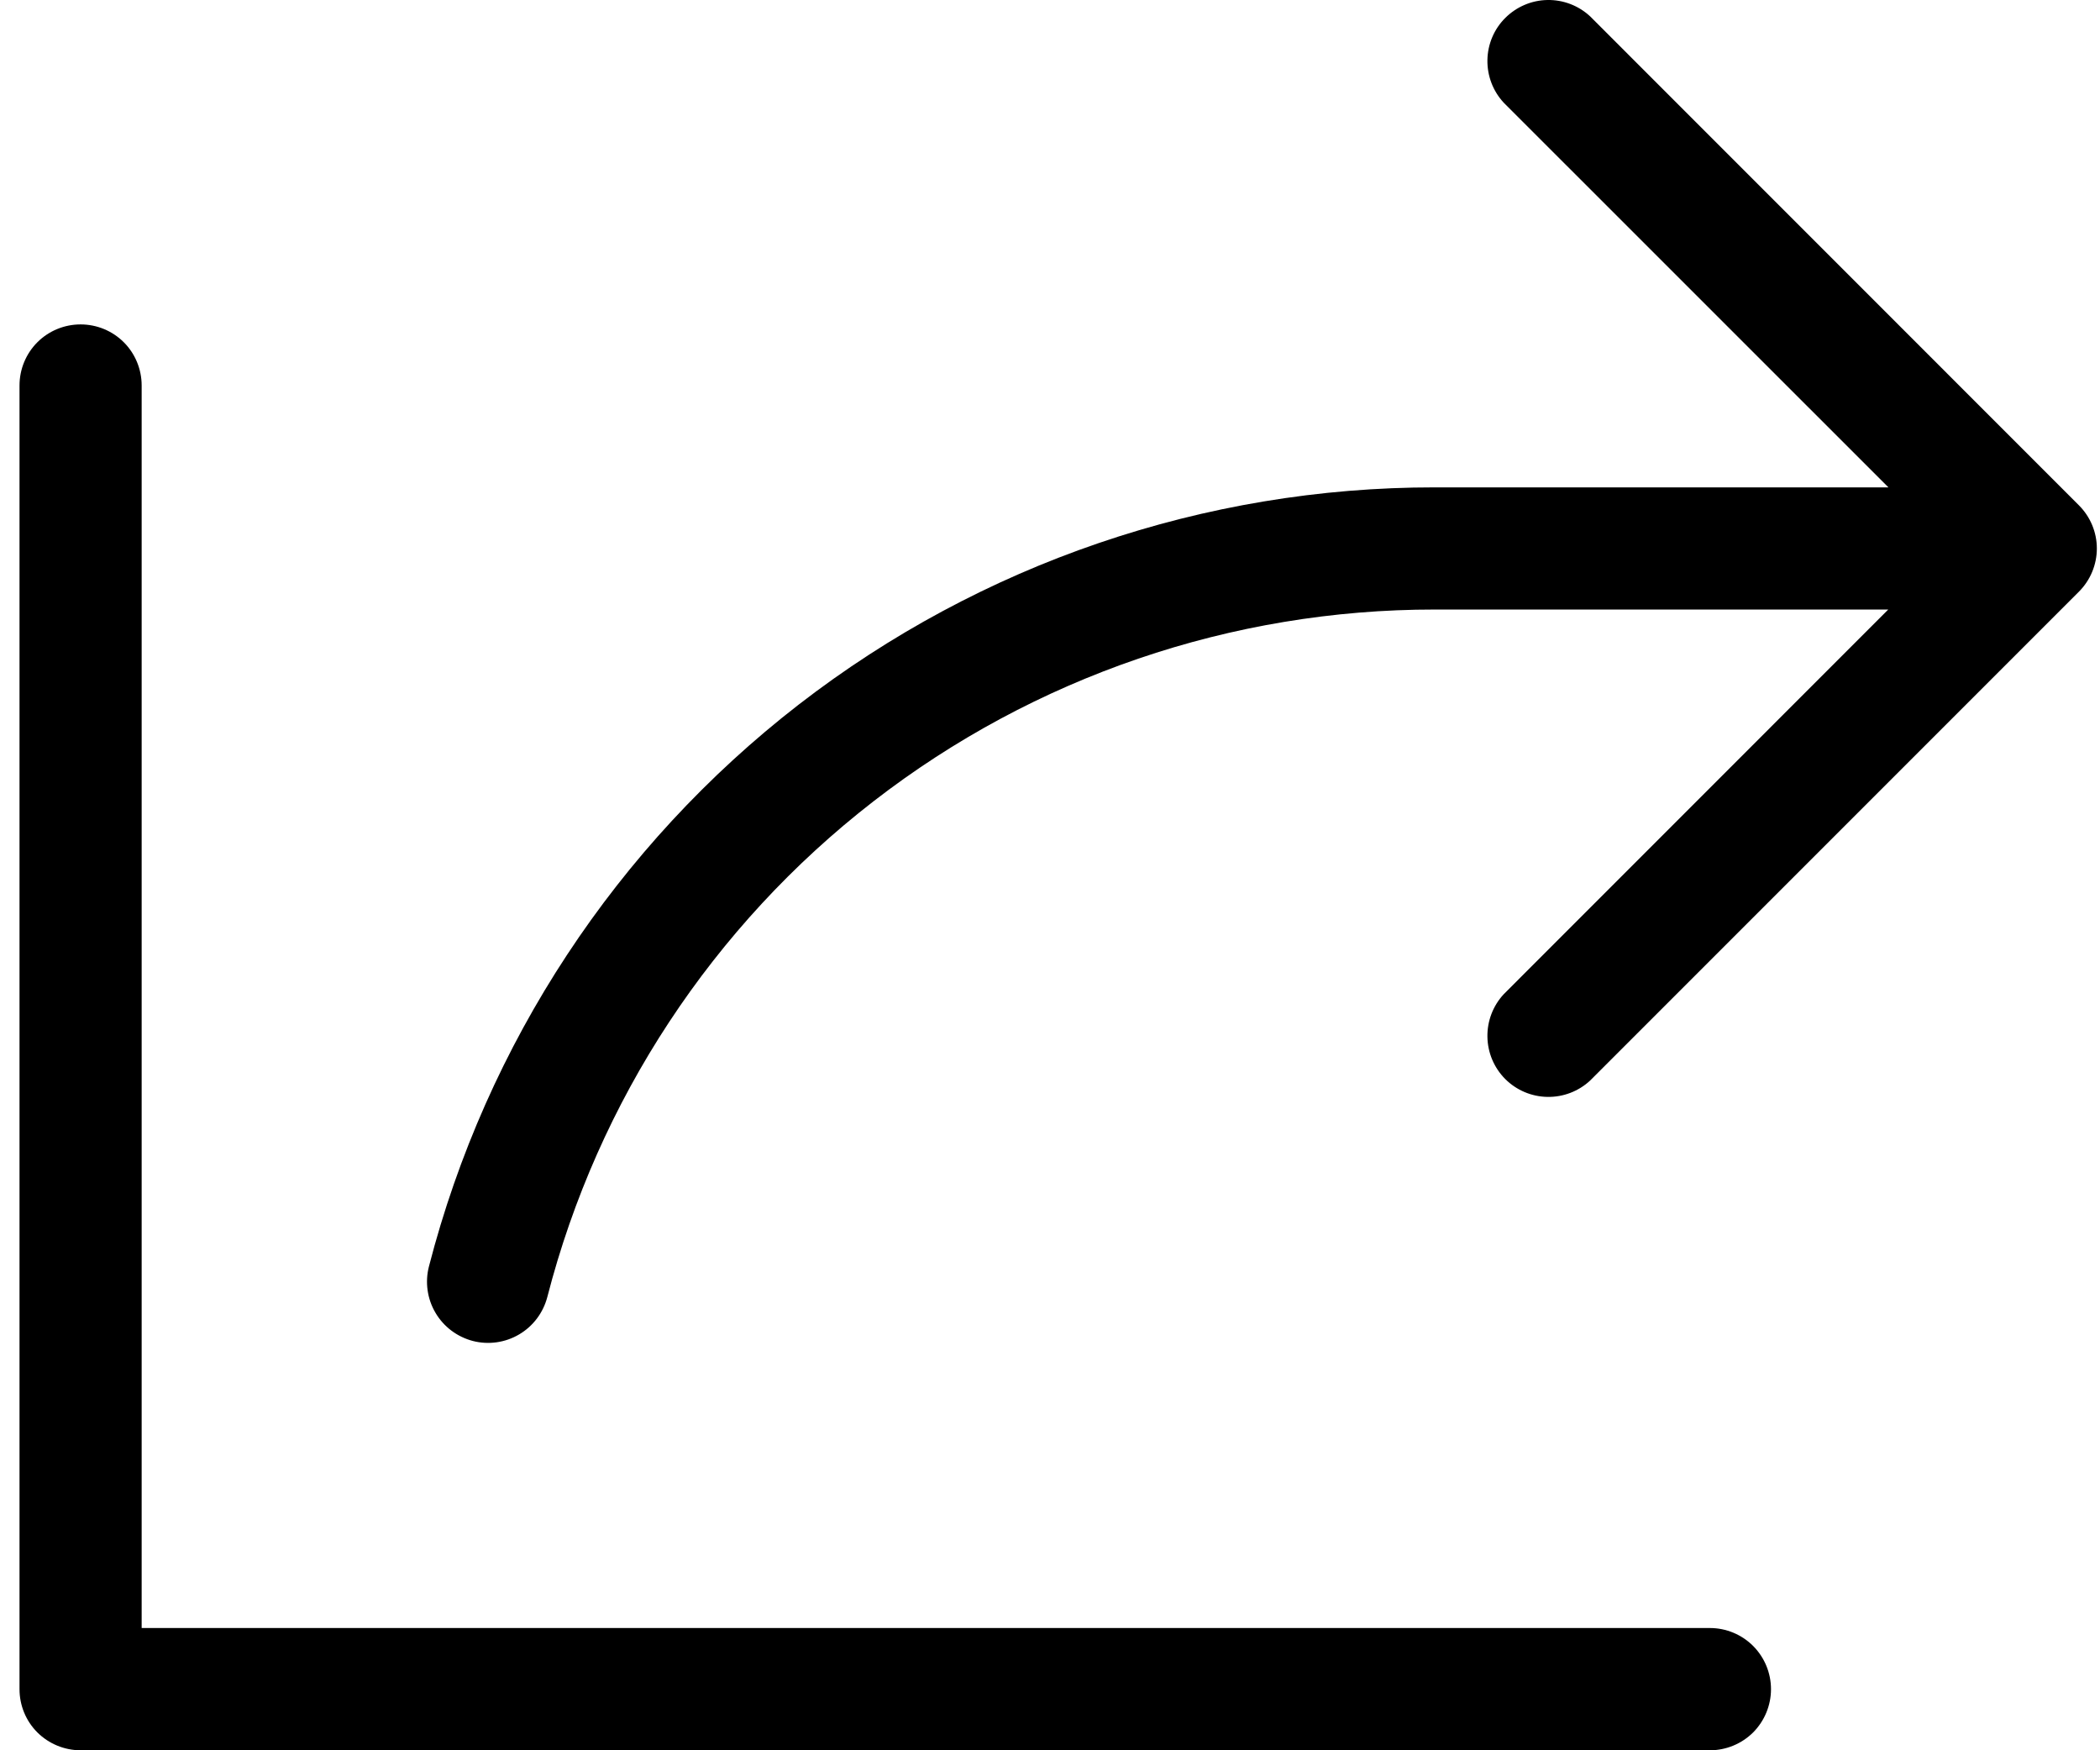 <svg width="24" height="20" viewBox="0 0 24 20" fill="none" xmlns="http://www.w3.org/2000/svg">
<path d="M23.759 6.761L18.173 12.347C18.041 12.47 17.866 12.537 17.685 12.534C17.504 12.531 17.331 12.458 17.203 12.33C17.075 12.202 17.002 12.029 16.999 11.848C16.996 11.667 17.063 11.492 17.186 11.36L21.58 6.965H16.399C14.077 6.963 11.819 7.734 9.982 9.157C8.146 10.579 6.834 12.572 6.255 14.821C6.208 15 6.093 15.154 5.933 15.248C5.774 15.342 5.583 15.369 5.404 15.323C5.225 15.276 5.071 15.161 4.977 15.001C4.883 14.842 4.856 14.651 4.902 14.472C5.559 11.923 7.046 9.664 9.127 8.052C11.209 6.441 13.767 5.567 16.399 5.569H21.582L17.186 1.174C17.063 1.042 16.996 0.867 16.999 0.686C17.002 0.505 17.075 0.332 17.203 0.205C17.331 0.077 17.504 0.003 17.685 0C17.866 -0.003 18.041 0.064 18.173 0.187L23.759 5.774C23.89 5.905 23.964 6.082 23.964 6.267C23.964 6.452 23.89 6.63 23.759 6.761ZM19.542 18.603H1.619V4.405C1.619 4.22 1.546 4.042 1.415 3.911C1.284 3.78 1.106 3.707 0.921 3.707C0.736 3.707 0.558 3.78 0.427 3.911C0.296 4.042 0.223 4.22 0.223 4.405V19.302C0.223 19.487 0.296 19.665 0.427 19.796C0.558 19.926 0.736 20 0.921 20H19.542C19.727 20 19.905 19.926 20.036 19.796C20.166 19.665 20.24 19.487 20.24 19.302C20.24 19.116 20.166 18.939 20.036 18.808C19.905 18.677 19.727 18.603 19.542 18.603Z" fill="black"/>
</svg>
